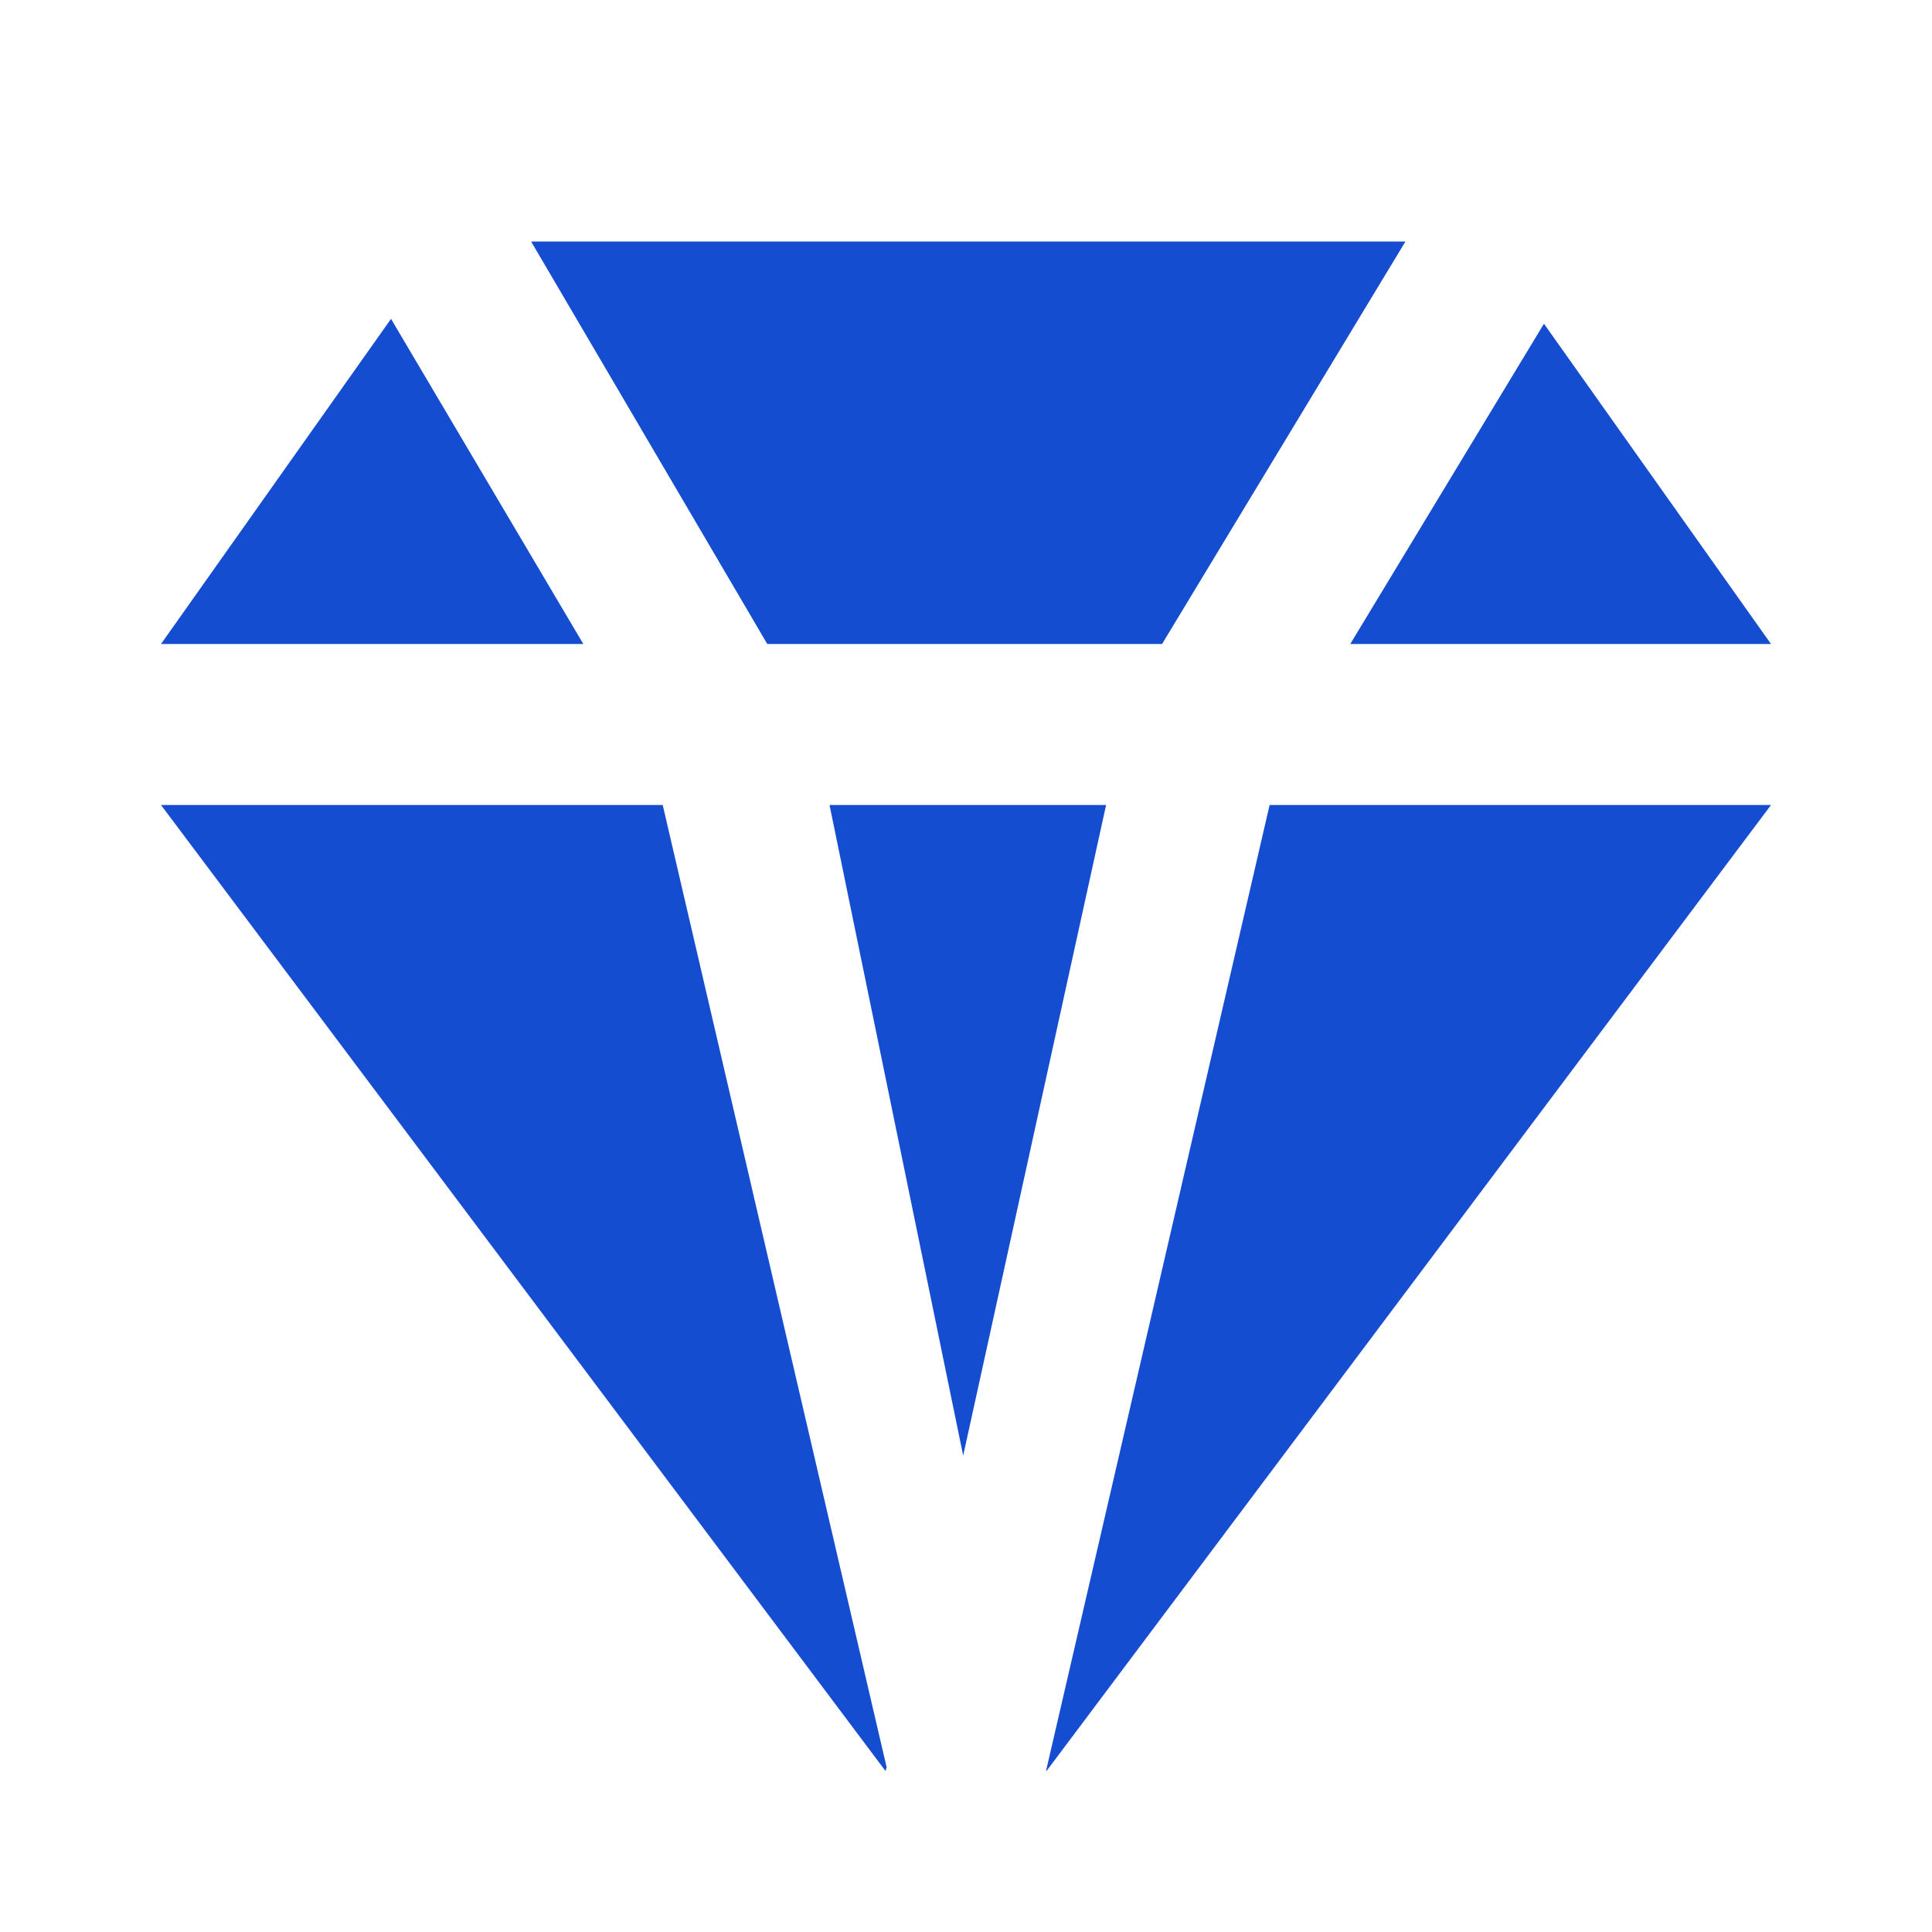 <svg width="100" height="100" viewBox="0 0 100 100" fill="none" xmlns="http://www.w3.org/2000/svg">
<path d="M27.49 12.5L39.714 33.333H60.148L72.746 12.5H27.49ZM20.239 16.504L8.334 33.333H30.192L20.239 16.504ZM79.915 16.756L69.889 33.333H91.667L79.915 16.756ZM8.334 41.667L45.834 91.667L45.891 91.471L34.302 41.667H8.334ZM42.936 41.667L49.854 75.342L57.251 41.667H42.936ZM65.715 41.667L54.151 91.626L54.167 91.667L91.667 41.667H65.715Z" fill="#154DD1"/>
</svg>
